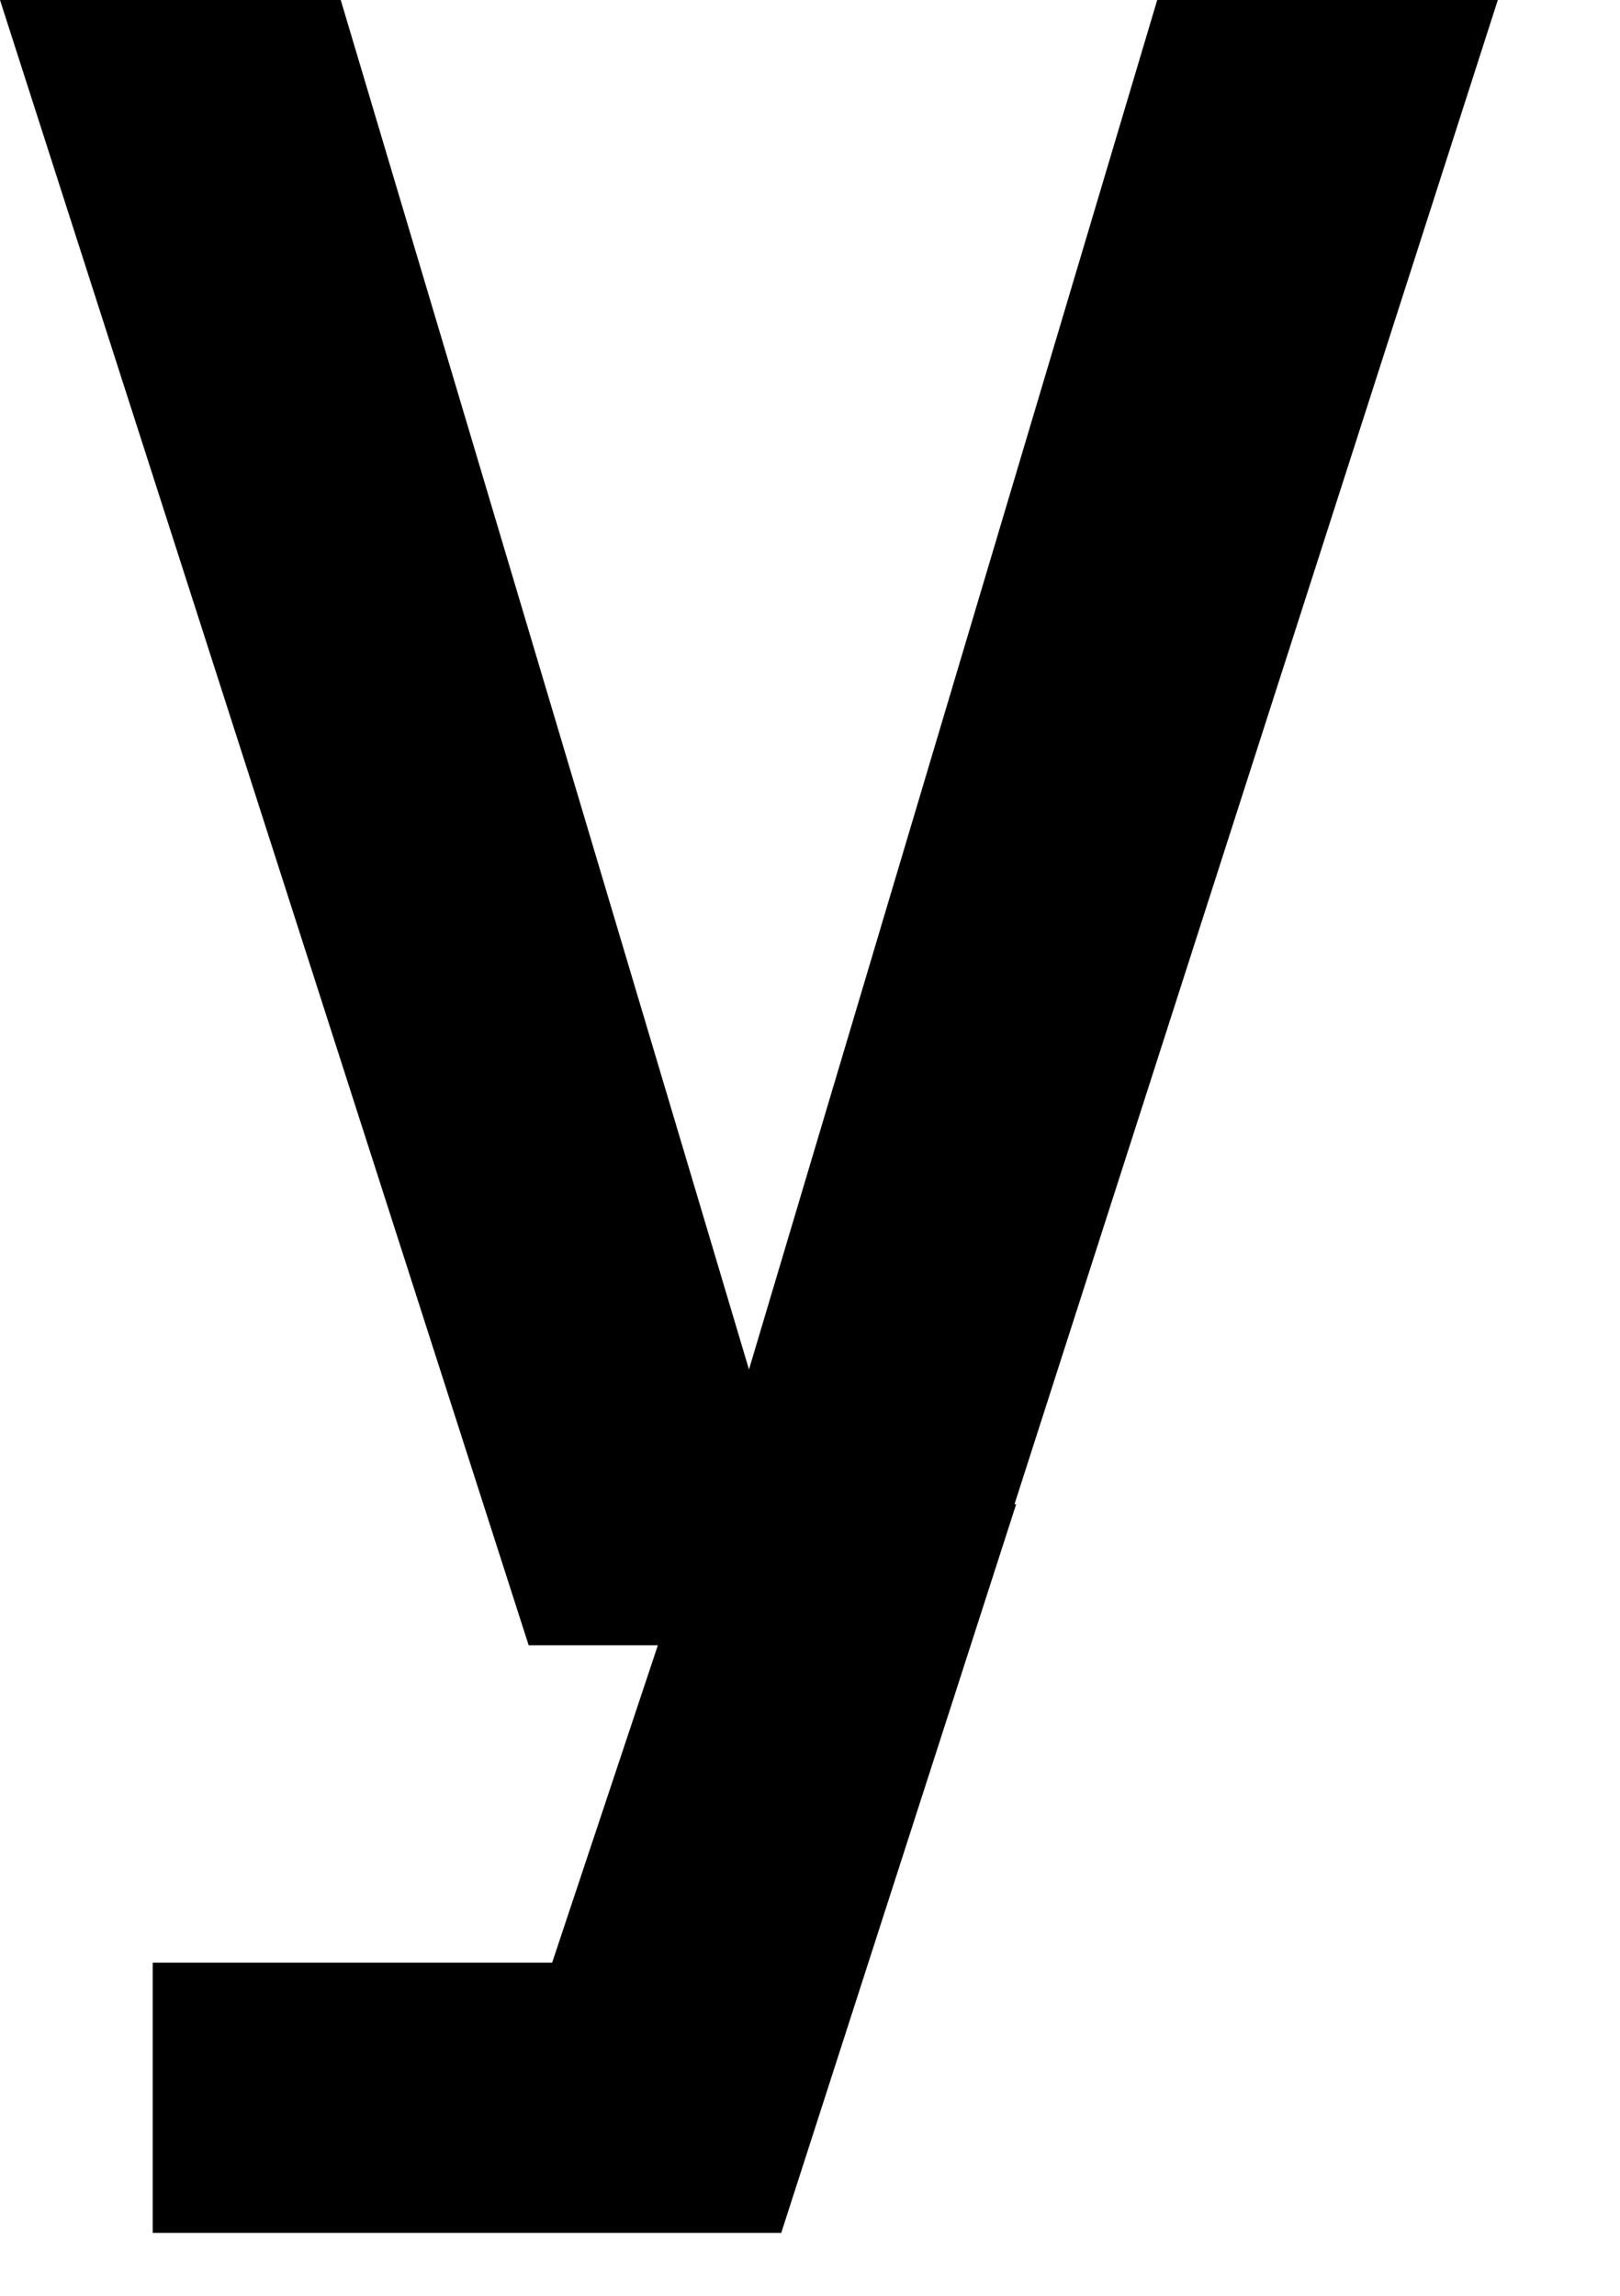 <?xml version="1.0" encoding="utf-8"?>
<svg xmlns="http://www.w3.org/2000/svg" fill="none" height="100%" overflow="visible" preserveAspectRatio="none" style="display: block;" viewBox="0 0 12 17" width="100%">
<path d="M4.939 12.183L8.572 0H11.095L7.179 12.183H4.939ZM1.131 16.534V14.533H4.09L5.221 11.139H7.527L5.787 16.534H1.131ZM3.916 12.183L0 0H2.524L6.157 12.183H3.916Z" fill="black" id="Vector"/>
</svg>